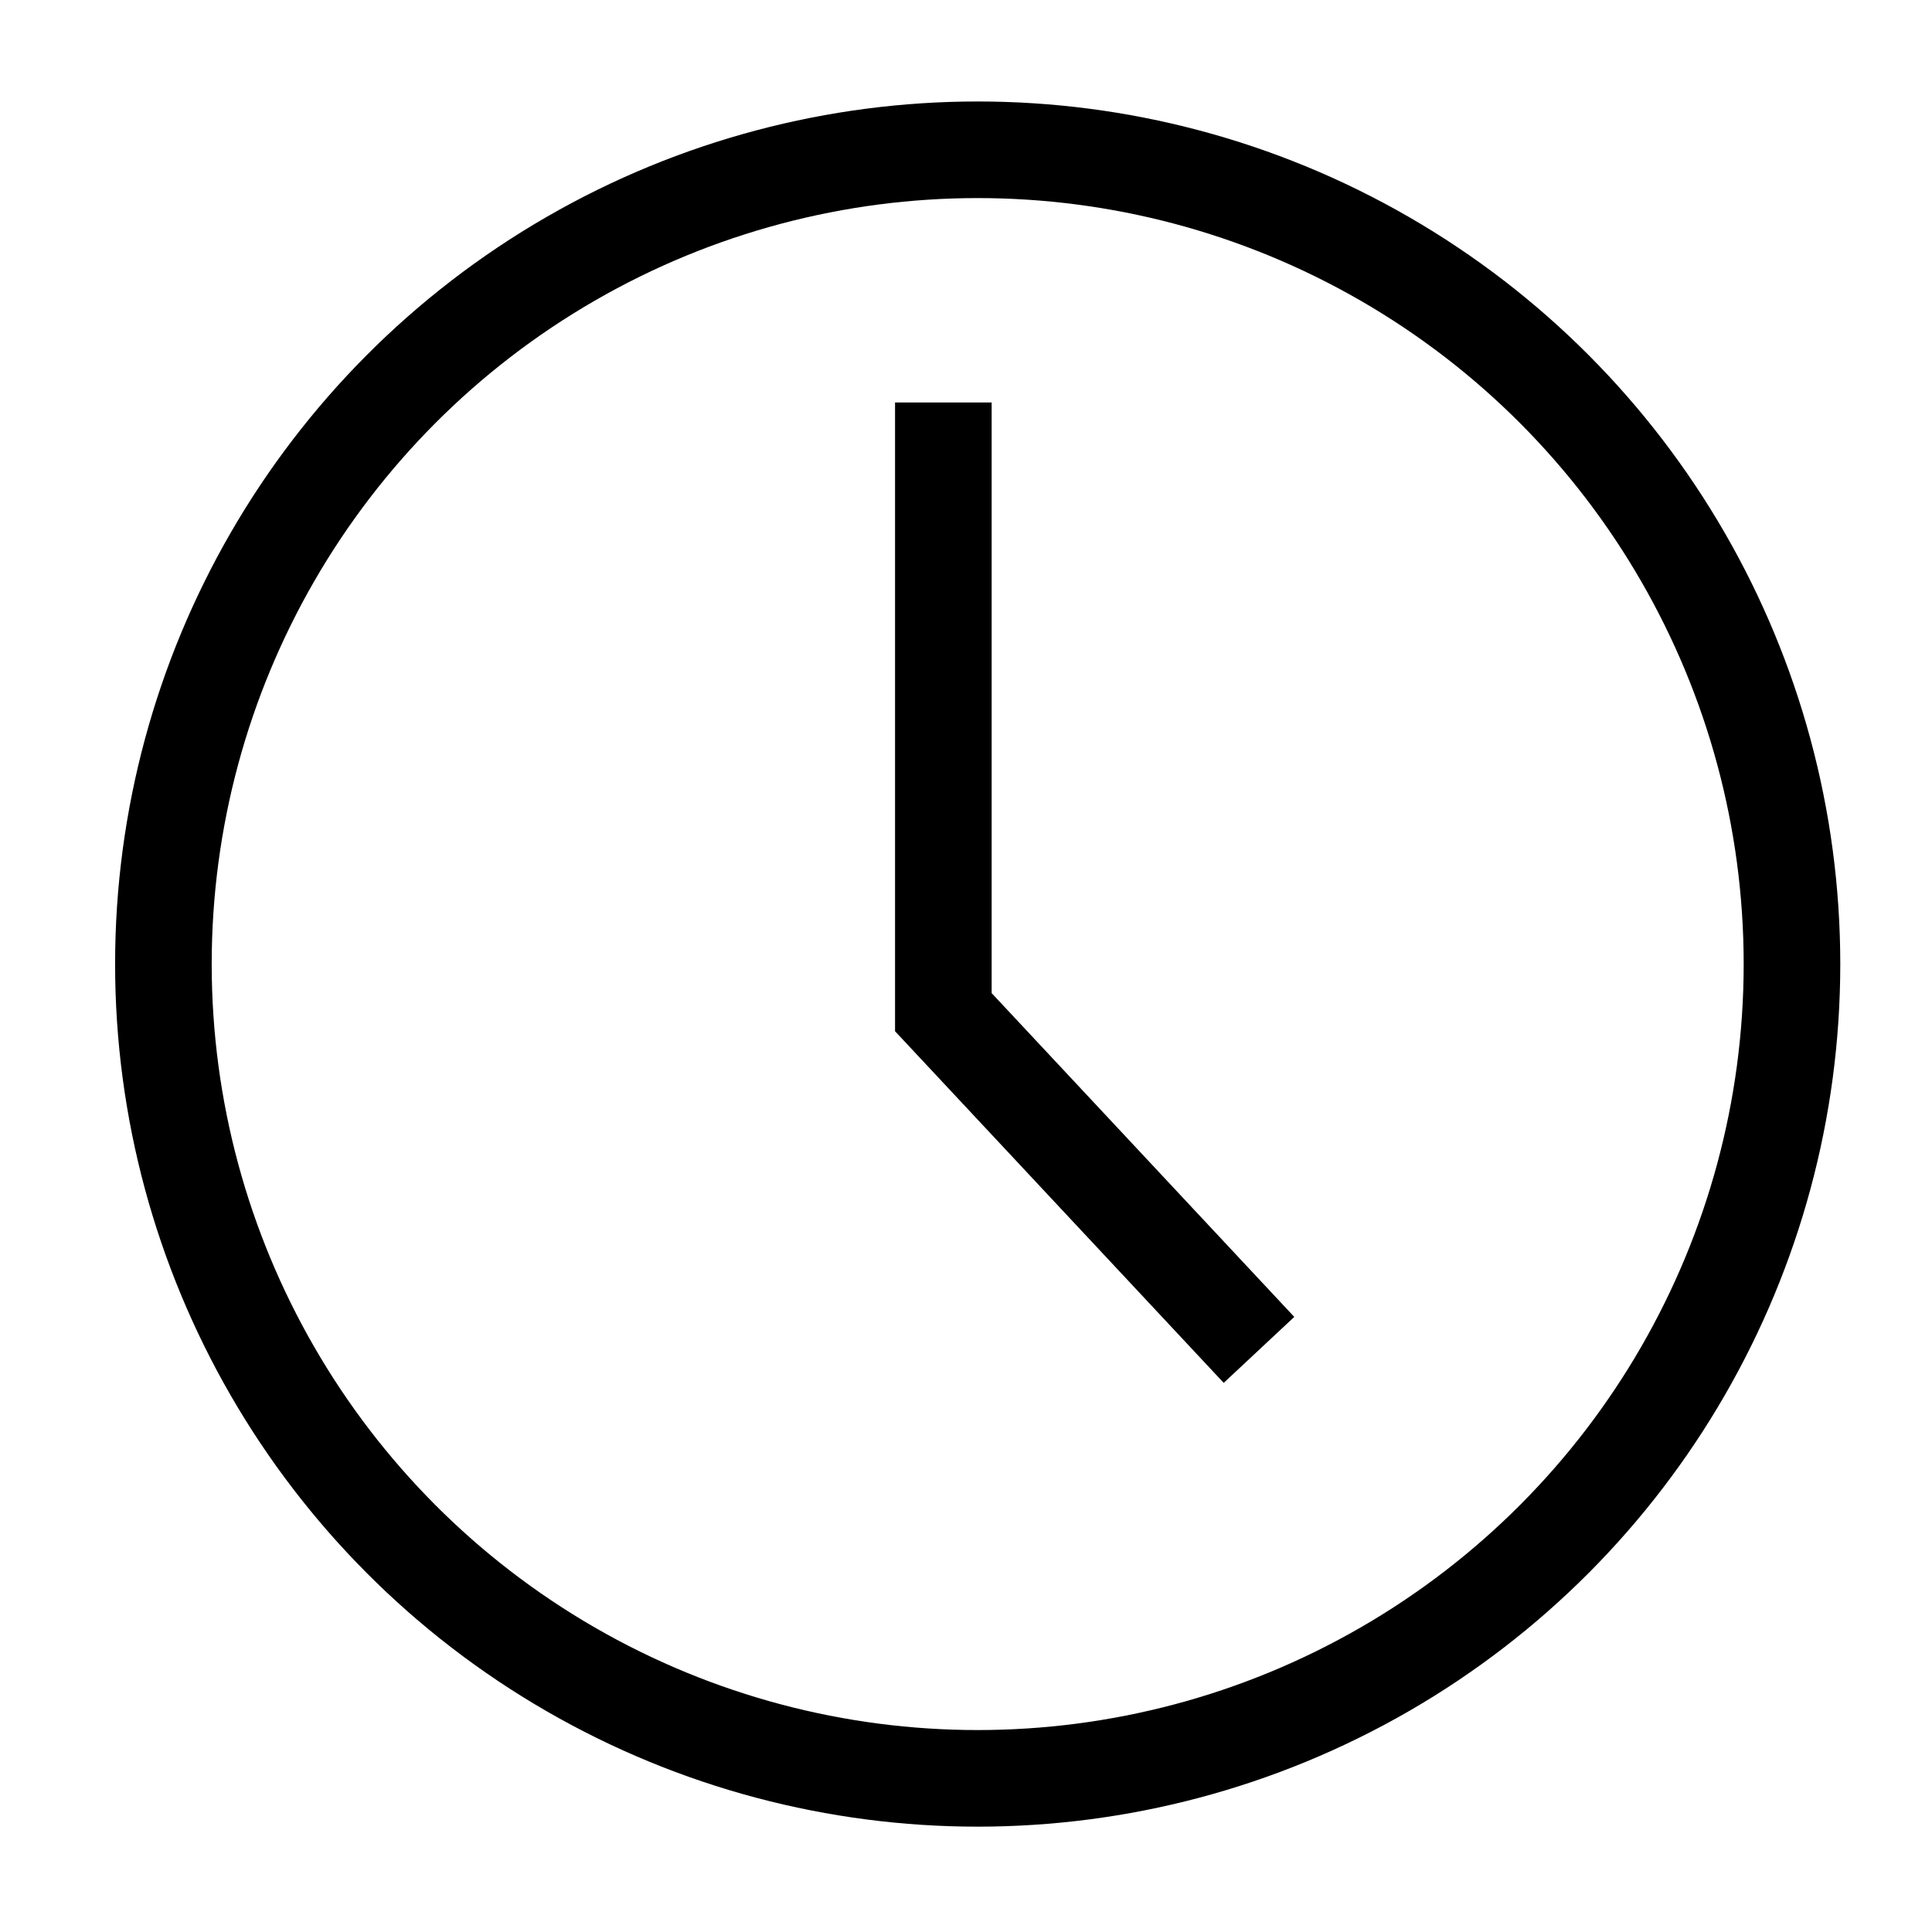 <?xml version="1.0" encoding="UTF-8"?>
<svg xmlns="http://www.w3.org/2000/svg" id="Ebene_1" width="40" height="40" version="1.1" viewBox="0 0 40 40">
  <circle cx="20.242" cy="19.96" r="16.859" style="fill: none; stroke: #000; stroke-miterlimit: 10; stroke-width: 2px;"></circle>
  <polyline points="26.066 27.948 19.531 20.956 19.531 8.333" style="fill: none; stroke: #000; stroke-miterlimit: 10; stroke-width: 2px;"></polyline>
</svg>
